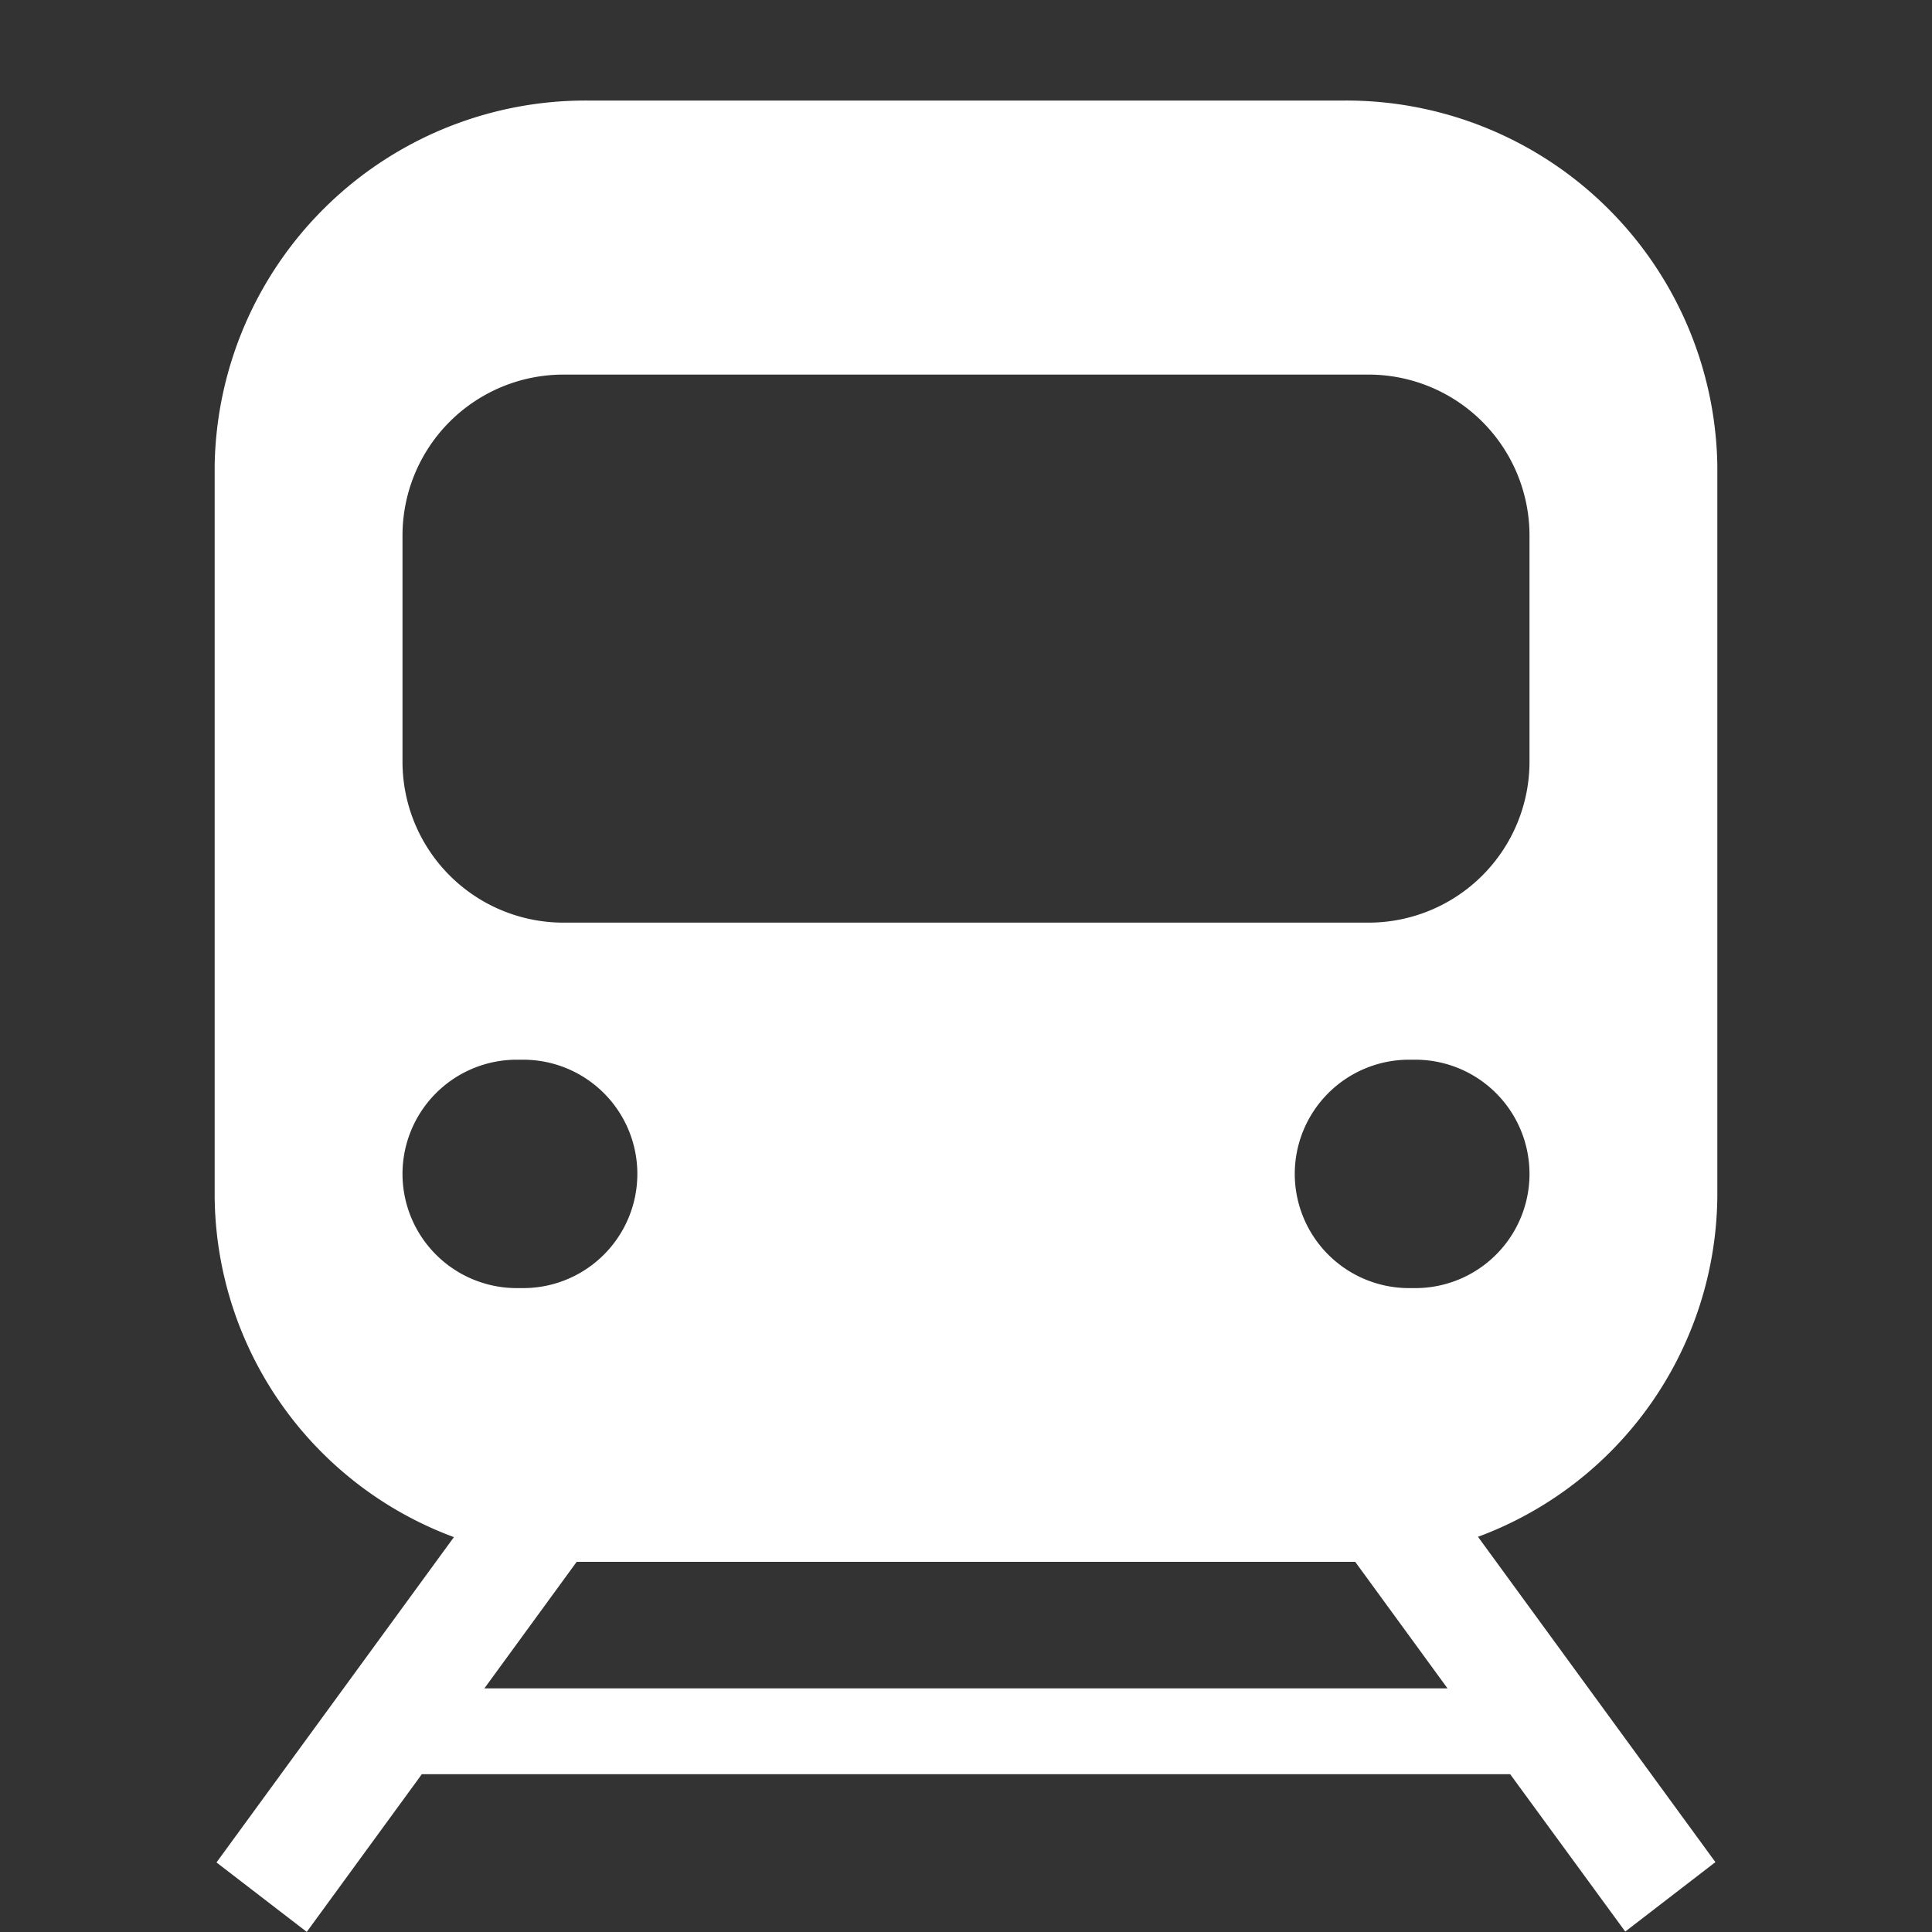 <svg xmlns="http://www.w3.org/2000/svg" width="18" height="18" viewBox="0 0 18 18"><rect x="0" y="0" width="18" height="18" fill="#333333" stroke="none"/><defs><clipPath id="clip-path"><rect id="長方形_21727" data-name="長方形 21727" width="18" height="18" transform="translate(-6046 -11064)" fill="#fff" stroke="#707070" stroke-width="1" opacity=".65"/></clipPath></defs><g id="マスクグループ_14769" data-name="マスクグループ 14769" transform="translate(6046 11064)" clip-path="url(#clip-path)"><path id="合体_1628" data-name="合体 1628" d="M12.07 15.593H1.93L.858 17.062l-.841-.647 2.212-3.031A3.414 3.414 0 010 10.211V3.4A3.457 3.457 0 013.5 0h7A3.457 3.457 0 0114 3.4v6.808a3.414 3.414 0 01-2.23 3.173l2.212 3.031-.84.647zm-.584-.8l-.86-1.179H3.373l-.86 1.179zM10.063 10a1.065 1.065 0 001.063 1.064h.06a1.064 1.064 0 000-2.128h-.06A1.065 1.065 0 0010.063 10zM1.75 10a1.065 1.065 0 001.064 1.064h.06a1.064 1.064 0 100-2.128h-.06A1.065 1.065 0 001.75 10zm0-5.946v2.105a1.5 1.5 0 001.5 1.5h7.5a1.5 1.5 0 001.5-1.5V4.053a1.5 1.5 0 00-1.5-1.5h-7.5a1.5 1.5 0 00-1.5 1.5z" transform="translate(-6044 -11063.063)" fill="#fff"/></g></svg>